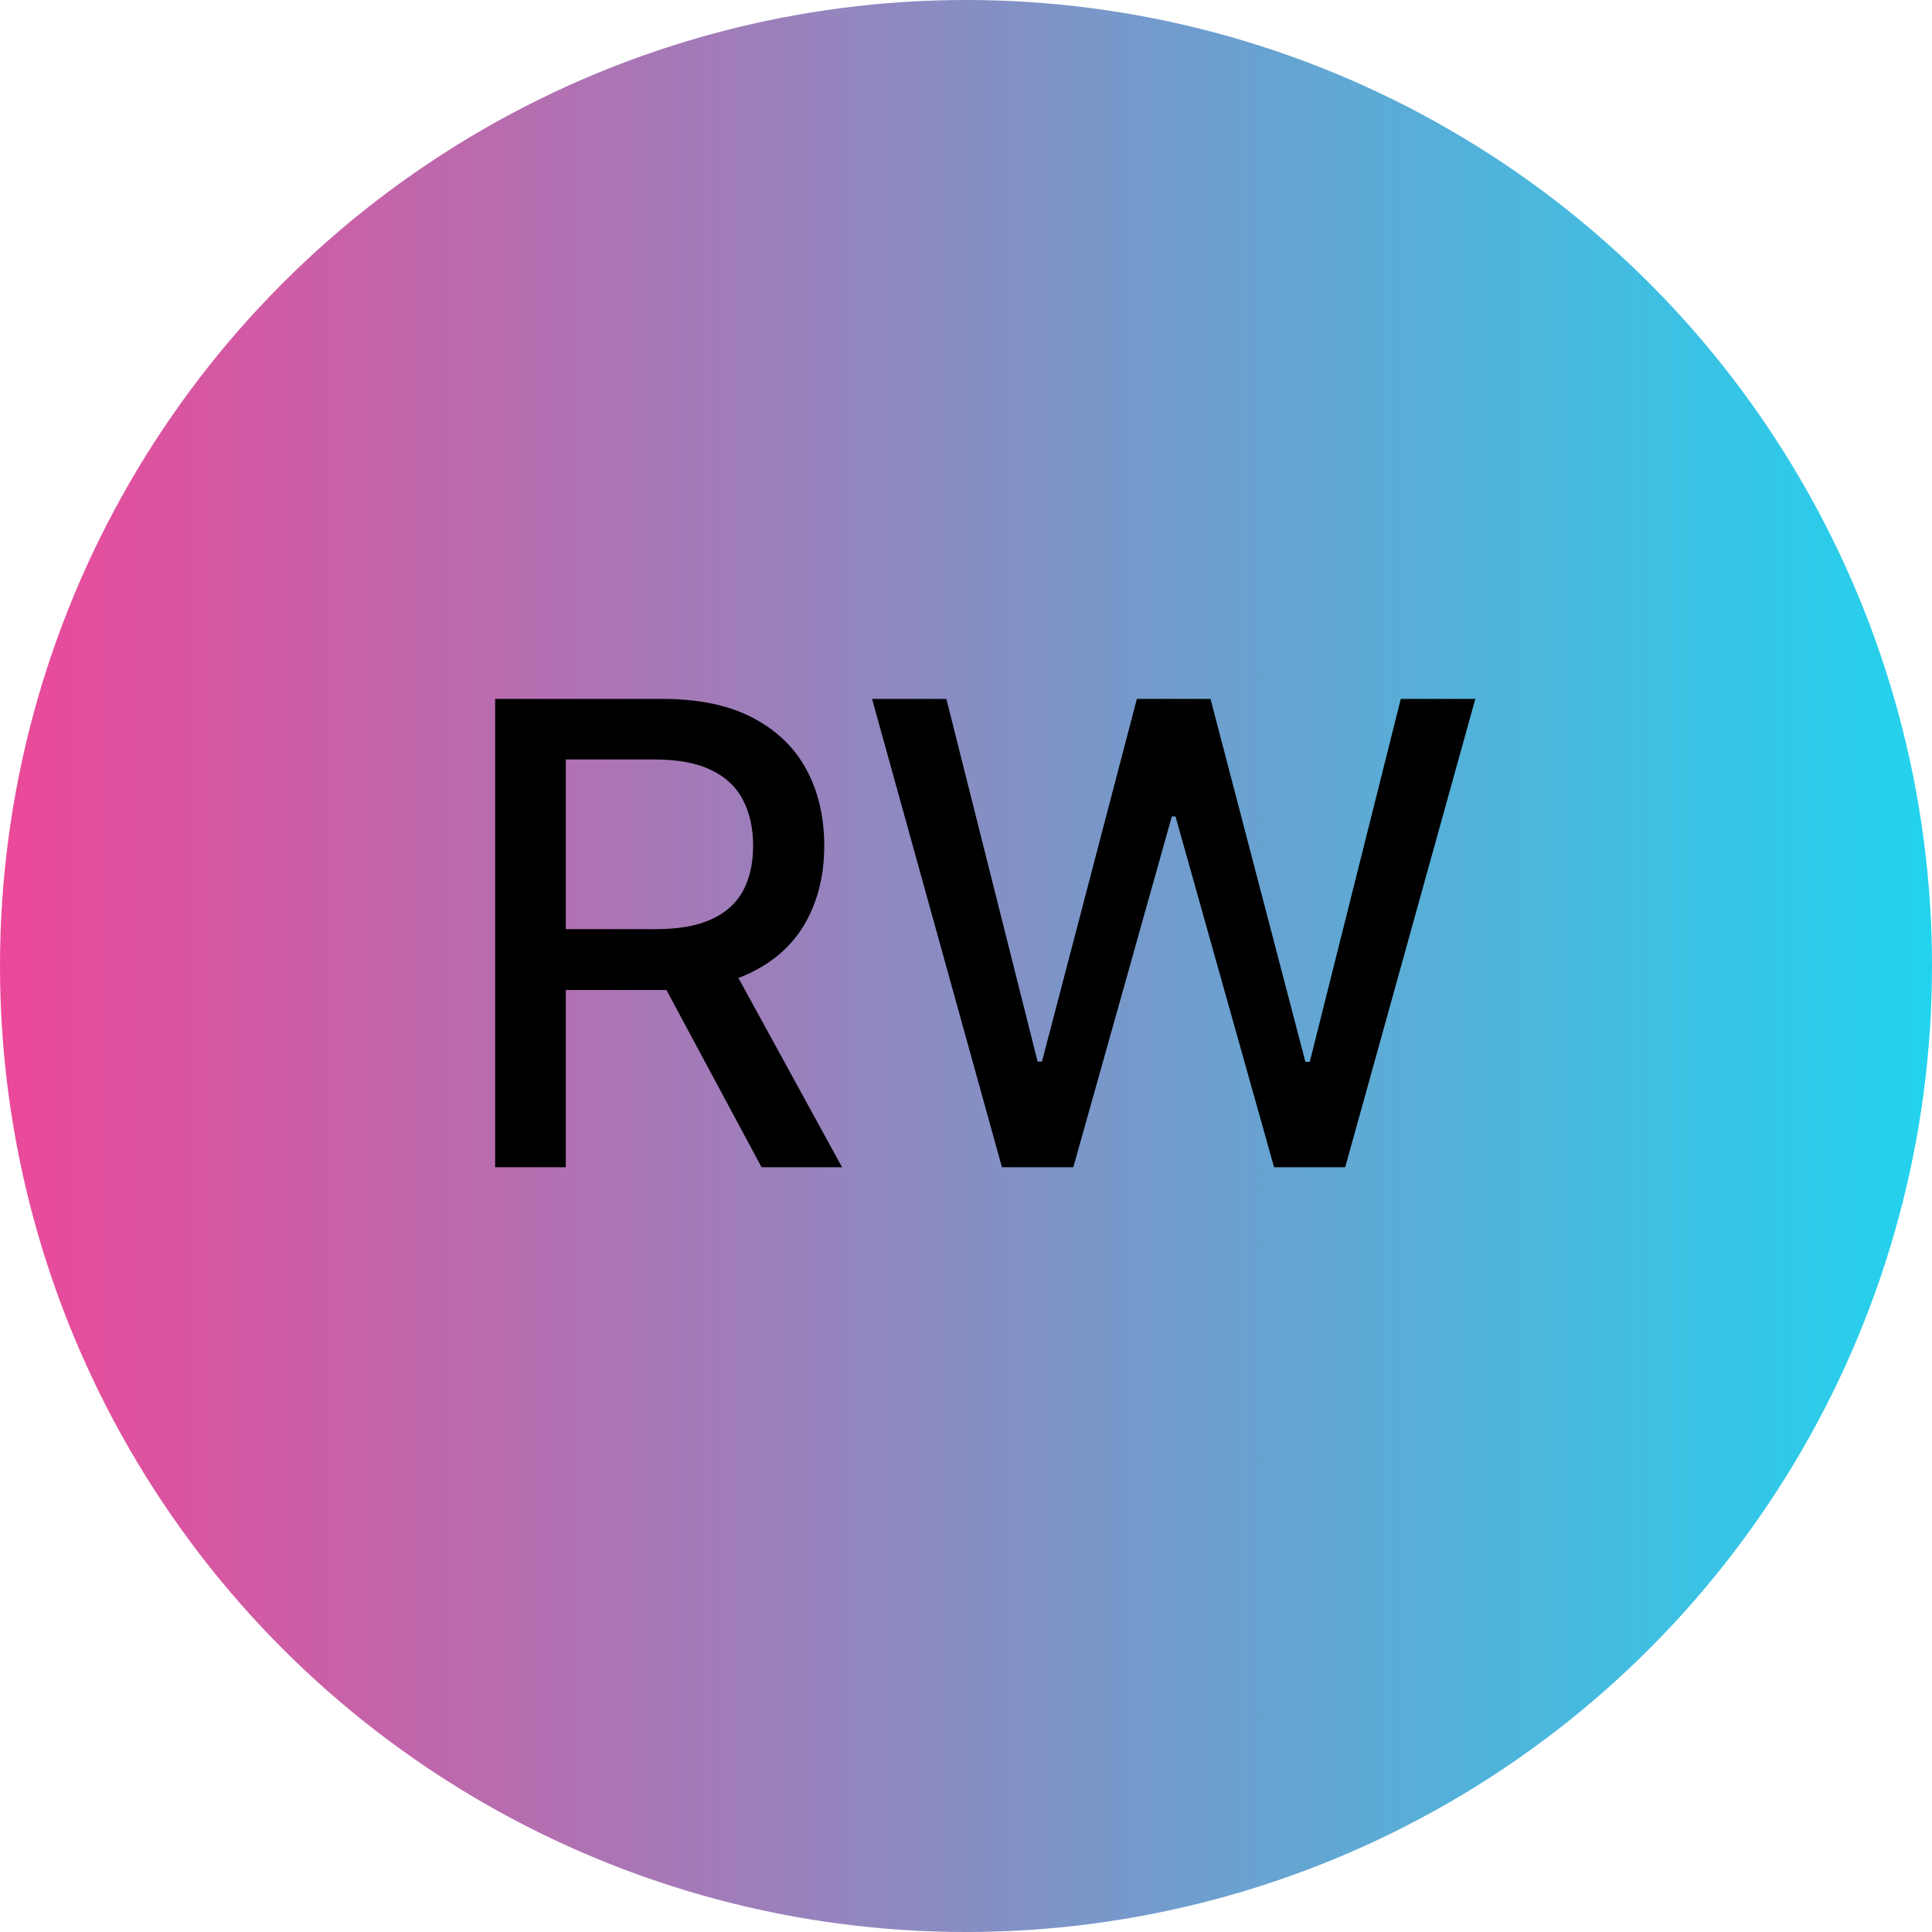 <svg xmlns="http://www.w3.org/2000/svg" width="48" height="48" viewBox="0 0 48 48" fill="none"><circle cx="24" cy="24" r="24" fill="url(#paint0_linear_198_24)"></circle><path d="M12.302 29V17.364H16.45C17.351 17.364 18.099 17.519 18.694 17.829C19.292 18.14 19.739 18.57 20.035 19.119C20.33 19.665 20.478 20.296 20.478 21.011C20.478 21.724 20.328 22.35 20.029 22.892C19.734 23.43 19.287 23.849 18.688 24.148C18.093 24.447 17.345 24.597 16.444 24.597H13.302V23.085H16.285C16.853 23.085 17.315 23.004 17.671 22.841C18.031 22.678 18.294 22.441 18.461 22.131C18.628 21.82 18.711 21.447 18.711 21.011C18.711 20.572 18.626 20.191 18.455 19.869C18.289 19.547 18.025 19.301 17.666 19.131C17.309 18.956 16.842 18.869 16.262 18.869H14.057V29H12.302ZM18.046 23.75L20.921 29H18.921L16.103 23.75H18.046ZM24.893 29L21.666 17.364H23.512L25.779 26.375H25.887L28.245 17.364H30.075L32.432 26.381H32.541L34.802 17.364H36.654L33.421 29H31.654L29.205 20.284H29.114L26.666 29H24.893Z" fill="black"></path><defs><linearGradient id="paint0_linear_198_24" x1="0" y1="23.873" x2="48" y2="23.873" gradientUnits="userSpaceOnUse"><stop stop-color="#EC4899"></stop><stop offset="1" stop-color="#22D3EE"></stop></linearGradient></defs></svg>